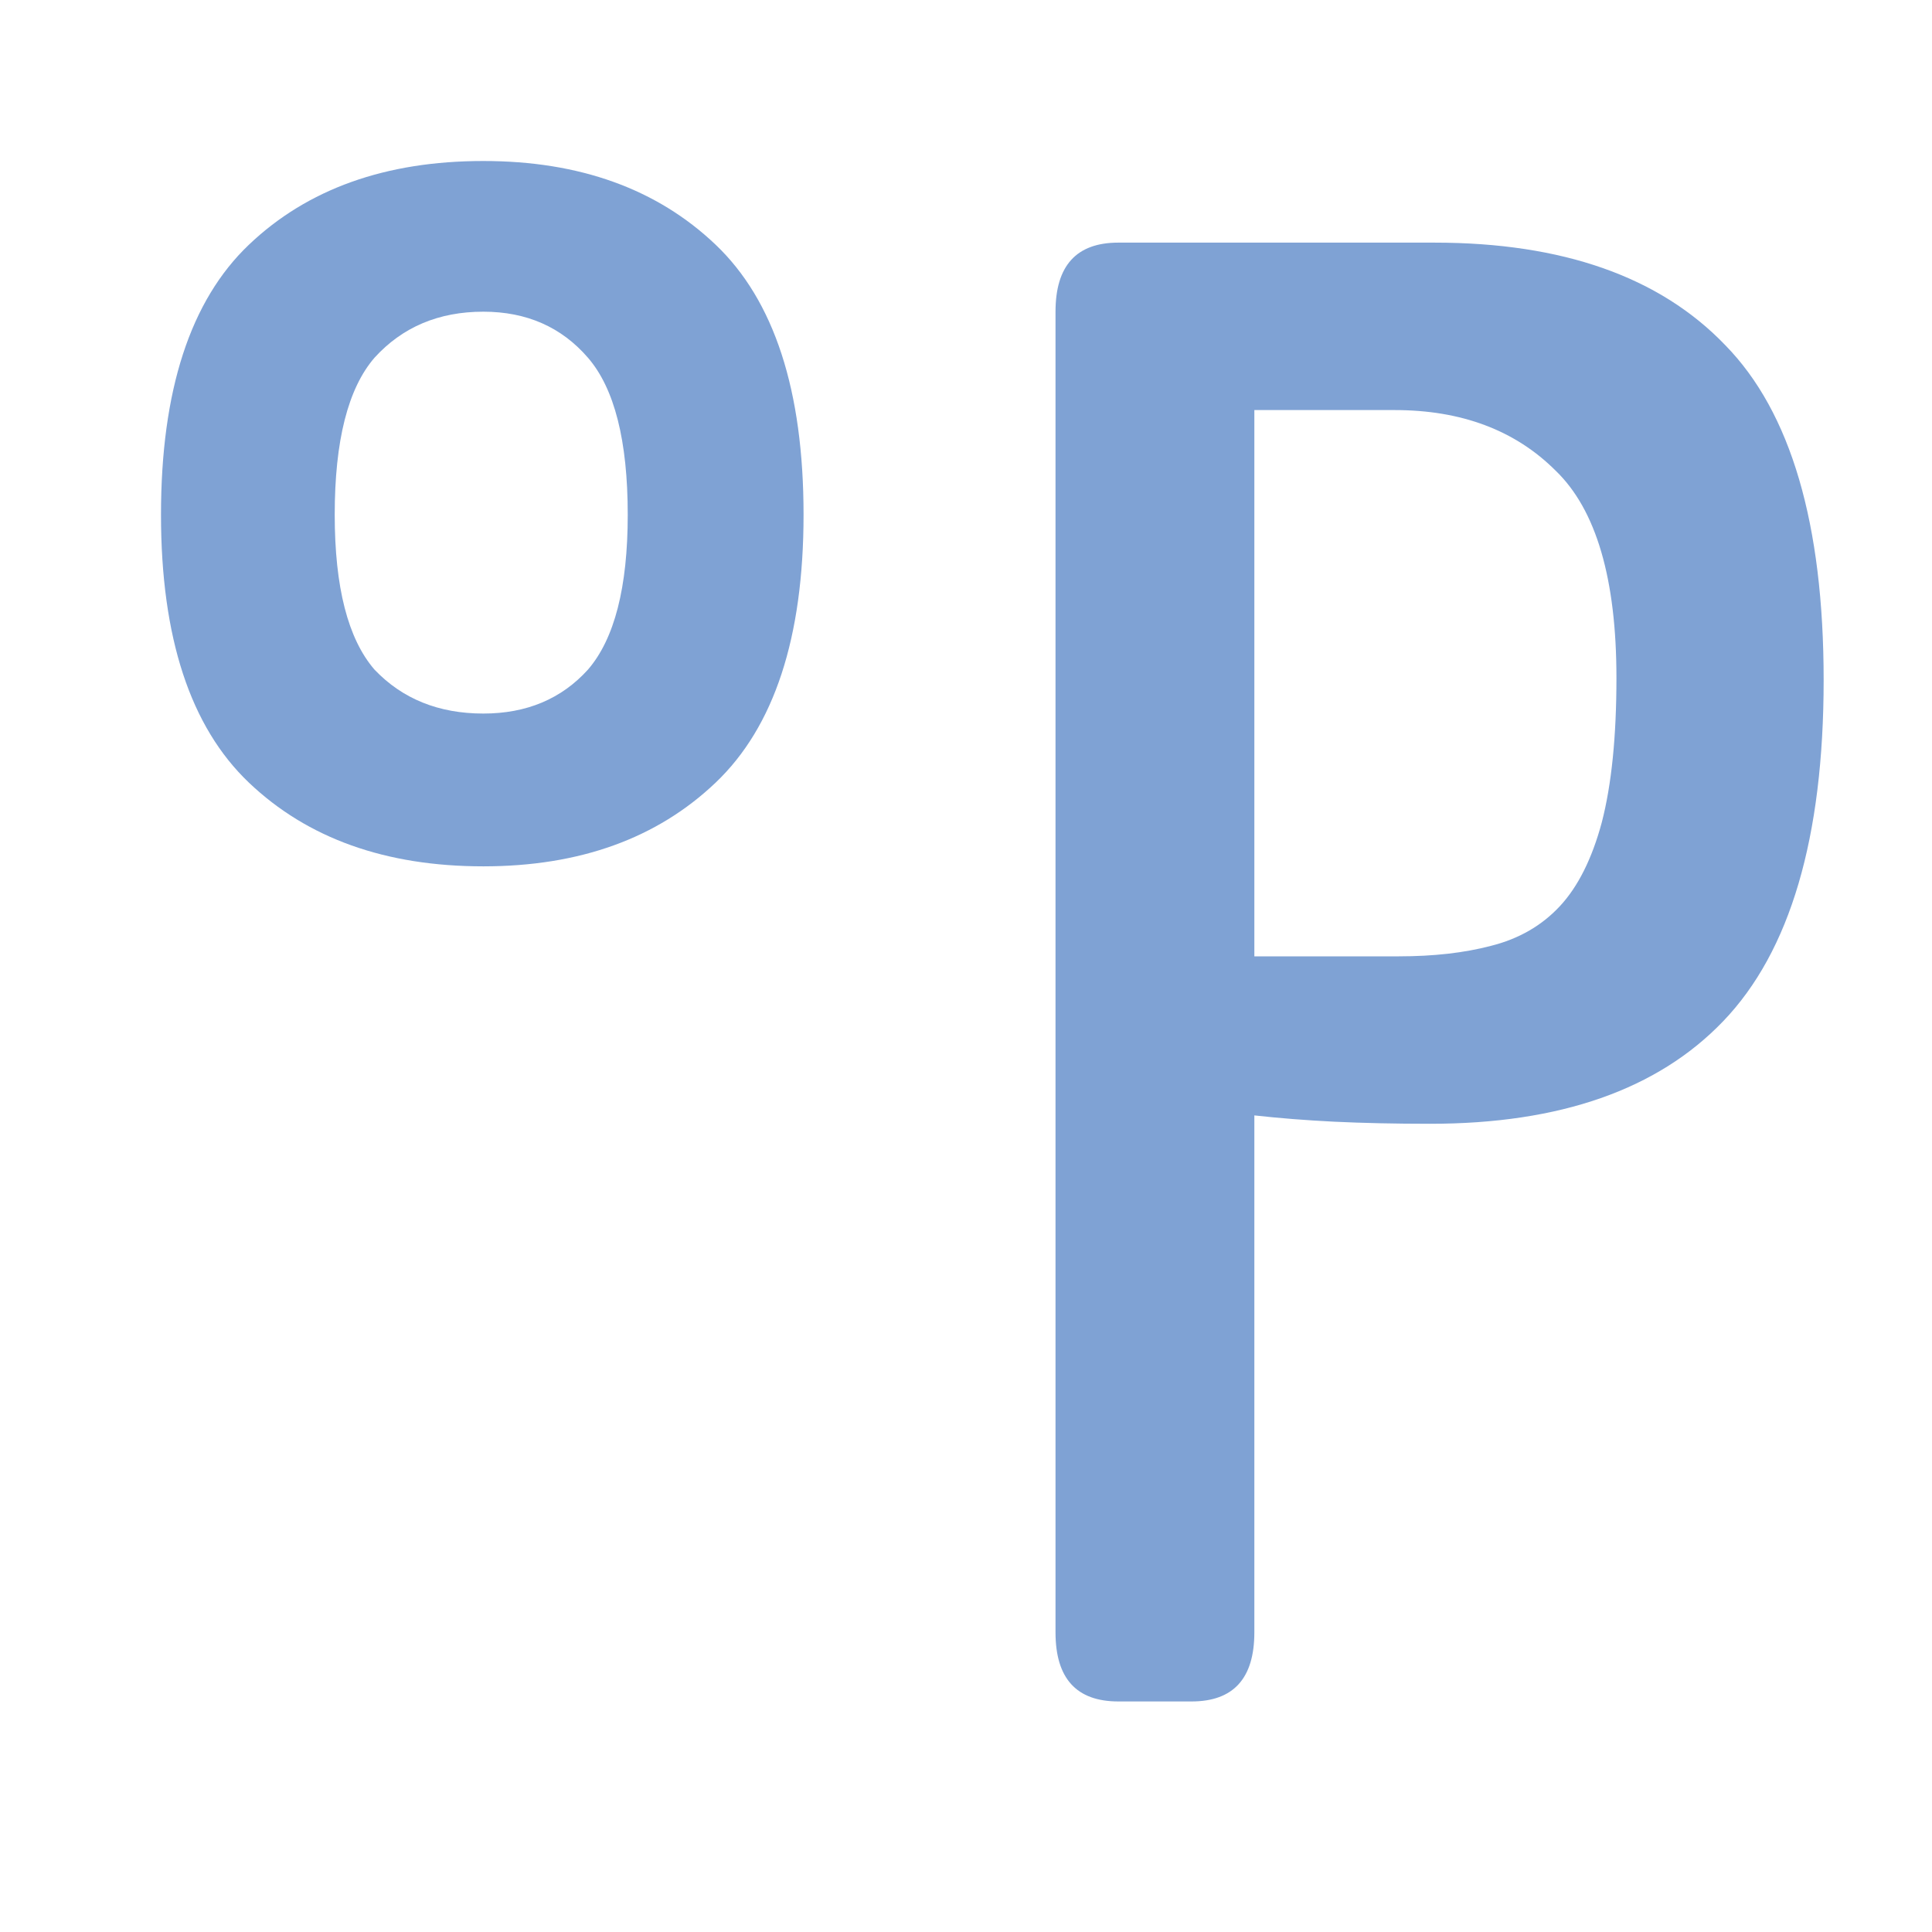 <svg width="36" height="36" viewBox="0 0 36 36" fill="none" xmlns="http://www.w3.org/2000/svg">
<path d="M3 9.591C3 7.277 3.546 5.6 4.638 4.56C5.73 3.52 7.186 3 9.006 3C10.8 3 12.243 3.52 13.335 4.56C14.427 5.6 14.973 7.277 14.973 9.591C14.973 11.879 14.427 13.543 13.335 14.583C12.243 15.623 10.8 16.143 9.006 16.143C7.186 16.143 5.73 15.623 4.638 14.583C3.546 13.543 3 11.879 3 9.591ZM11.697 9.591C11.697 8.213 11.45 7.238 10.956 6.666C10.462 6.094 9.812 5.808 9.006 5.808C8.174 5.808 7.498 6.094 6.978 6.666C6.484 7.238 6.237 8.213 6.237 9.591C6.237 10.943 6.484 11.905 6.978 12.477C7.498 13.023 8.174 13.296 9.006 13.296C9.812 13.296 10.462 13.023 10.956 12.477C11.45 11.905 11.697 10.943 11.697 9.591Z" fill="#7FA2D4"/>
<path d="M26.649 20.94C25.999 20.94 25.401 20.927 24.855 20.901C24.335 20.875 23.841 20.836 23.373 20.784V30.417C23.373 31.275 22.983 31.704 22.203 31.704H20.838C20.058 31.704 19.668 31.275 19.668 30.417V5.808C19.668 4.95 20.058 4.521 20.838 4.521H26.727C29.119 4.521 30.926 5.158 32.148 6.432C33.37 7.68 33.981 9.76 33.981 12.672C33.981 15.61 33.357 17.729 32.109 19.029C30.887 20.303 29.067 20.94 26.649 20.94ZM23.373 7.641V17.82H26.064C26.714 17.82 27.286 17.755 27.78 17.625C28.3 17.495 28.729 17.248 29.067 16.884C29.405 16.52 29.665 16 29.847 15.324C30.029 14.622 30.12 13.725 30.12 12.633C30.12 10.787 29.743 9.5 28.989 8.772C28.235 8.018 27.234 7.641 25.986 7.641H23.373Z" fill="#7FA2D4"/>
</svg>
